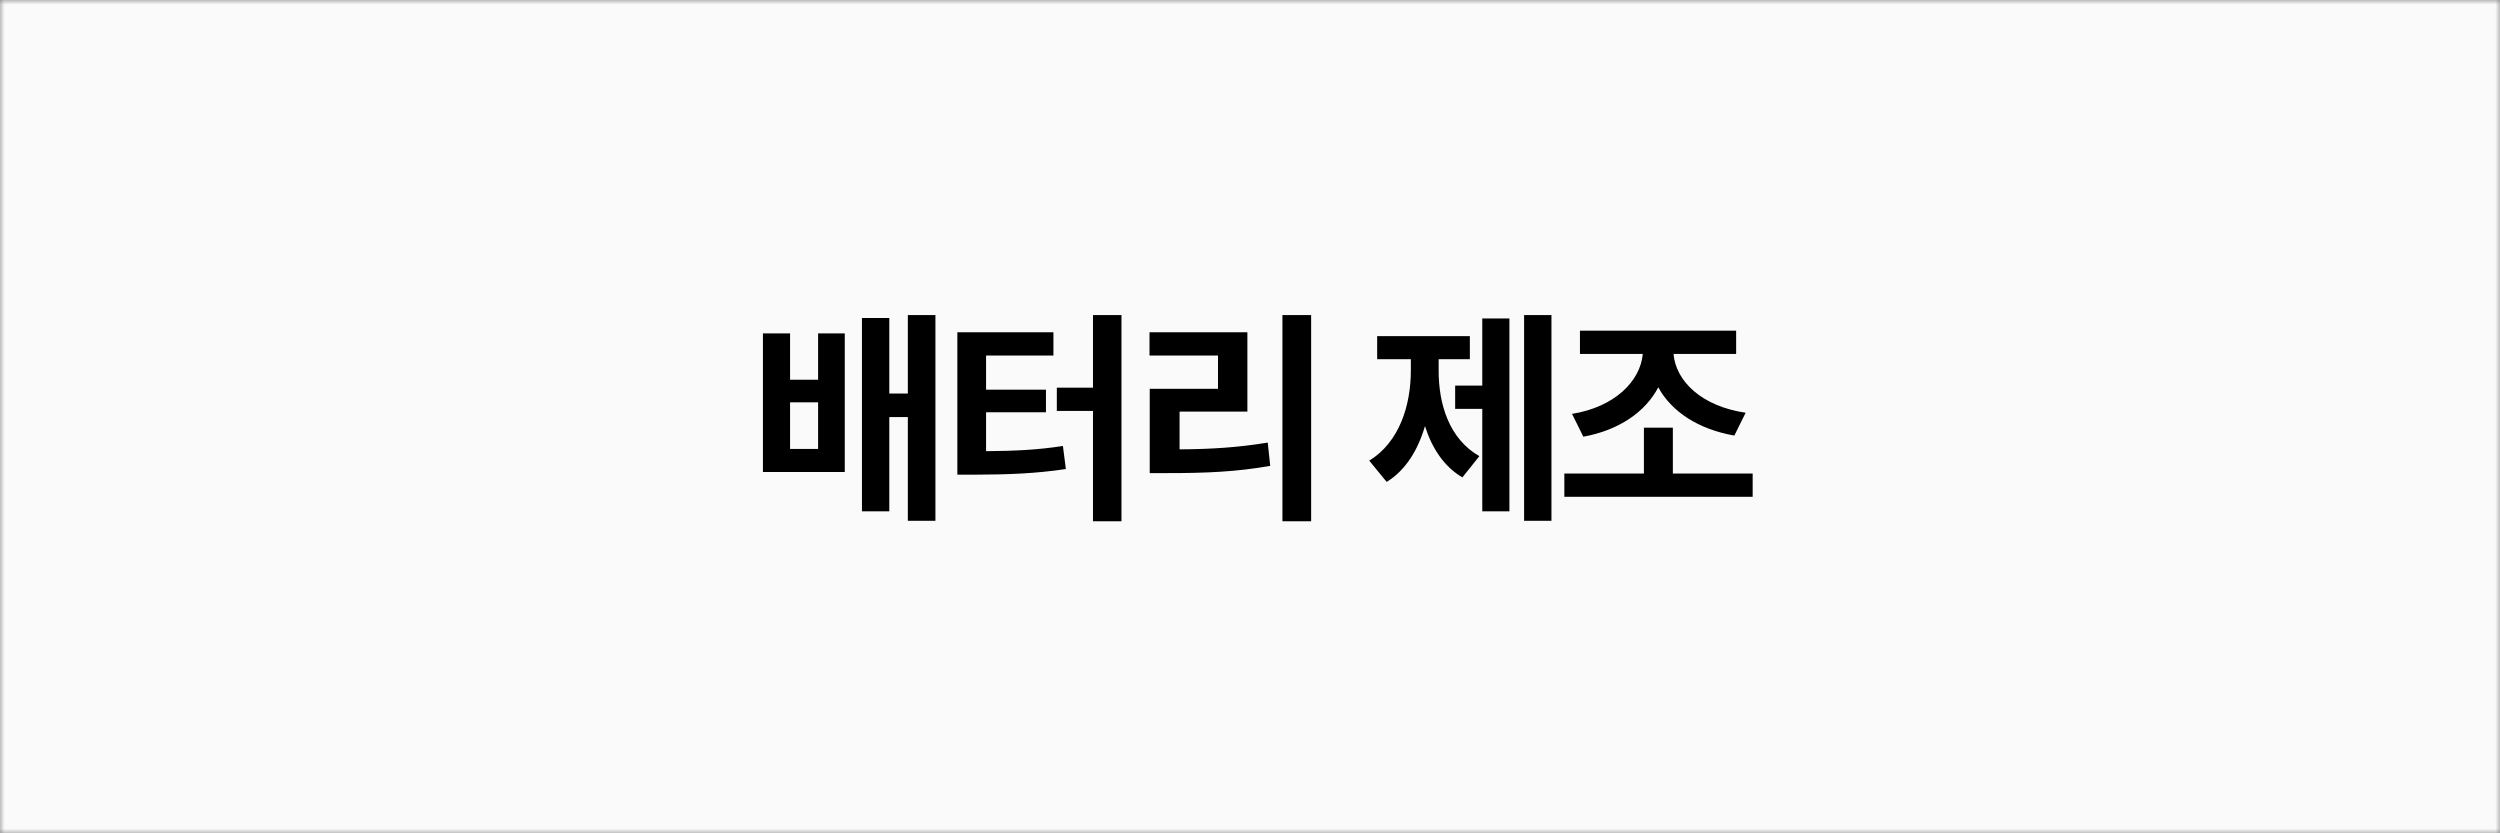 <svg width="270" height="90" viewBox="0 0 270 90" fill="none" xmlns="http://www.w3.org/2000/svg">
<rect x="0" y="0" width="270" height="90" fill="#808080" stroke="none"/>
<mask id="mask0_58_30" style="mask-type:alpha" maskUnits="userSpaceOnUse" x="0" y="0" width="270" height="90">
<rect width="270" height="90" fill="#D9D9D9"/>
</mask>
<g mask="url(#mask0_58_30)">
<rect width="270" height="90" fill="#FAFAFA"/>
<path d="M85.327 36.007V41.012H88.354V36.007H91.235V50.973H82.397V36.007H85.327ZM85.327 48.482H88.354V43.453H85.327V48.482ZM93.09 55.221V34.347H96.044V42.501H98.046V34.029H101.025V56.246H98.046V45.04H96.044V55.221H93.09ZM121.119 34.029V56.295H118.042V44.381H114.136V41.866H118.042V34.029H121.119ZM103.394 51.266V35.885H113.77V38.399H106.495V42.086H112.964V44.527H106.495V48.727C109.583 48.702 112.049 48.592 114.795 48.165L115.113 50.655C111.866 51.144 108.96 51.253 105.152 51.266H103.394ZM141.603 34.029V56.295H138.502V34.029H141.603ZM124.147 38.399V35.885H134.718V44.454H127.394V48.531C130.788 48.507 133.656 48.336 136.916 47.799L137.184 50.313C133.534 50.96 130.226 51.095 126.173 51.095H124.171V41.988H131.544V38.399H124.147ZM167.557 34.029V56.246H164.603V34.029H167.557ZM147.879 49.752C151.151 47.738 152.372 43.758 152.372 39.986V38.79H148.734V36.3H158.744V38.79H155.375V39.986C155.362 43.673 156.522 47.408 159.769 49.264L157.938 51.559C155.948 50.387 154.654 48.409 153.897 46.017C153.141 48.605 151.798 50.802 149.759 52.047L147.879 49.752ZM157.157 44.161V41.647H160.086V34.395H163.016V55.221H160.086V44.161H157.157ZM189.287 51.144V53.658H168.95V51.144H177.543V46.188H180.668V51.144H189.287ZM169.78 44.698C174.394 43.954 177.153 41.17 177.421 38.228H170.634V35.714H187.504V38.228H180.742C180.986 41.158 183.769 43.88 188.53 44.576L187.309 47.042C183.415 46.358 180.534 44.466 179.094 41.83C177.69 44.503 174.833 46.468 171 47.164L169.78 44.698Z" fill="black"/>
</g>
</svg>
